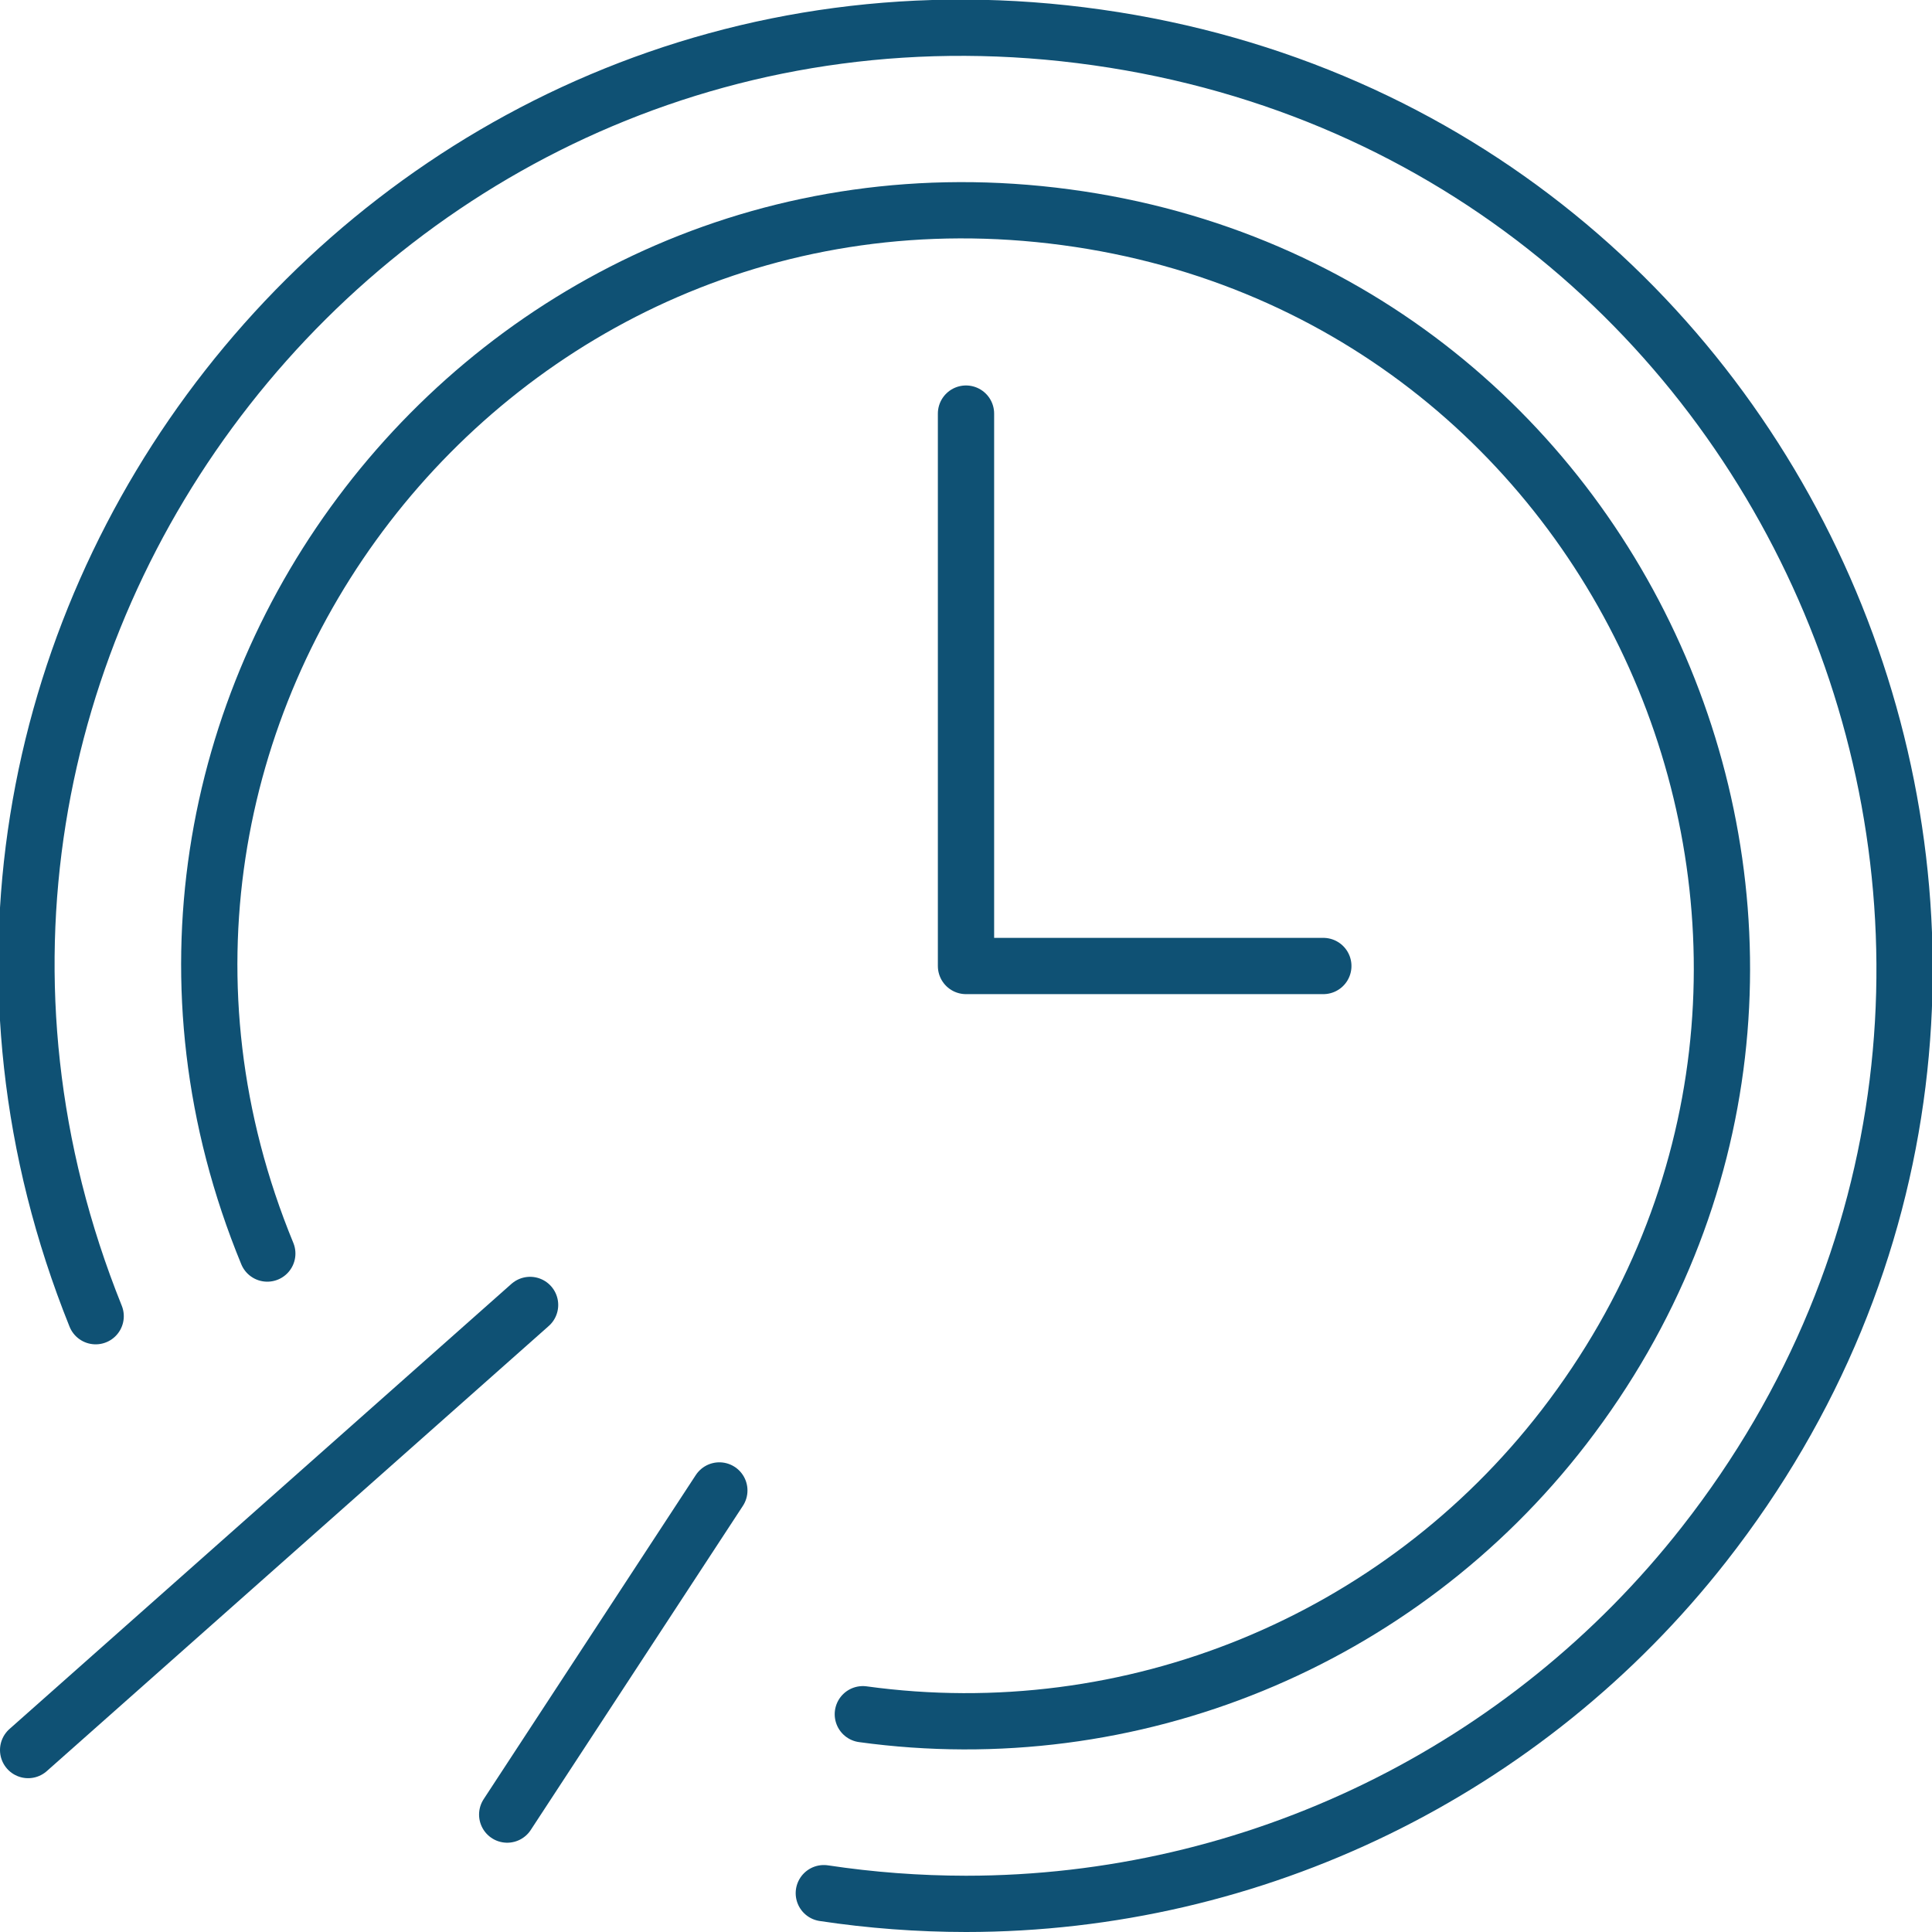 <?xml version="1.0" encoding="UTF-8"?> <svg xmlns="http://www.w3.org/2000/svg" viewBox="0 0 103.00 103.00" data-guides="{&quot;vertical&quot;:[],&quot;horizontal&quot;:[]}"><defs></defs><path fill="none" stroke="#0f5174" fill-opacity="1" stroke-width="3" stroke-opacity="1" color="rgb(51, 51, 51)" stroke-linecap="round" stroke-linejoin="round" class="cls-1" id="tSvg251b2000b0" title="Path 4" d="M5.1 70.17C-9.272 34.464 20.398 -3.411 58.507 1.996C96.615 7.402 114.58 52.035 90.844 82.334C81.37 94.428 66.863 101.495 51.5 101.5C48.963 101.498 46.429 101.308 43.92 100.93"></path><path fill="none" stroke="#0f5174" fill-opacity="1" stroke-width="3" stroke-opacity="1" color="rgb(51, 51, 51)" stroke-linecap="round" stroke-linejoin="round" class="cls-1" id="tSvgb125e71c57" title="Path 5" d="M14.25 66.83C2.445 38.166 26.098 7.472 56.824 11.581C87.55 15.69 102.306 51.52 83.384 76.076C74.57 87.514 60.306 93.357 46 91.39"></path><path fill="none" stroke="#0f5174" fill-opacity="1" stroke-width="3" stroke-opacity="1" color="rgb(51, 51, 51)" stroke-linecap="round" stroke-linejoin="round" class="cls-1" id="tSvg85e856b83b" title="Path 6" d="M51.5 22.05C51.5 31.867 51.5 41.683 51.5 51.5C57.85 51.5 64.2 51.5 70.55 51.5"></path><line color="rgb(51, 51, 51)" stroke-linecap="round" stroke-linejoin="round" stroke-width="3" stroke="#0f5174" class="cls-2" x1="28.26" y1="69.57" x2="1.50" y2="93.30" id="tSvgf6cdb016b5" title="Line 3" fill="none" fill-opacity="1" stroke-opacity="1" style="transform-origin: 14.88px 81.43px;"></line><line color="rgb(51, 51, 51)" stroke-linecap="round" stroke-linejoin="round" stroke-width="3" stroke="#0f5174" class="cls-2" x1="38.35" y1="79.46" x2="27.04" y2="96.74" id="tSvgf5ac0401f8" title="Line 4" fill="none" fill-opacity="1" stroke-opacity="1" style="transform-origin: 32.69px 88.1px;"></line></svg> 